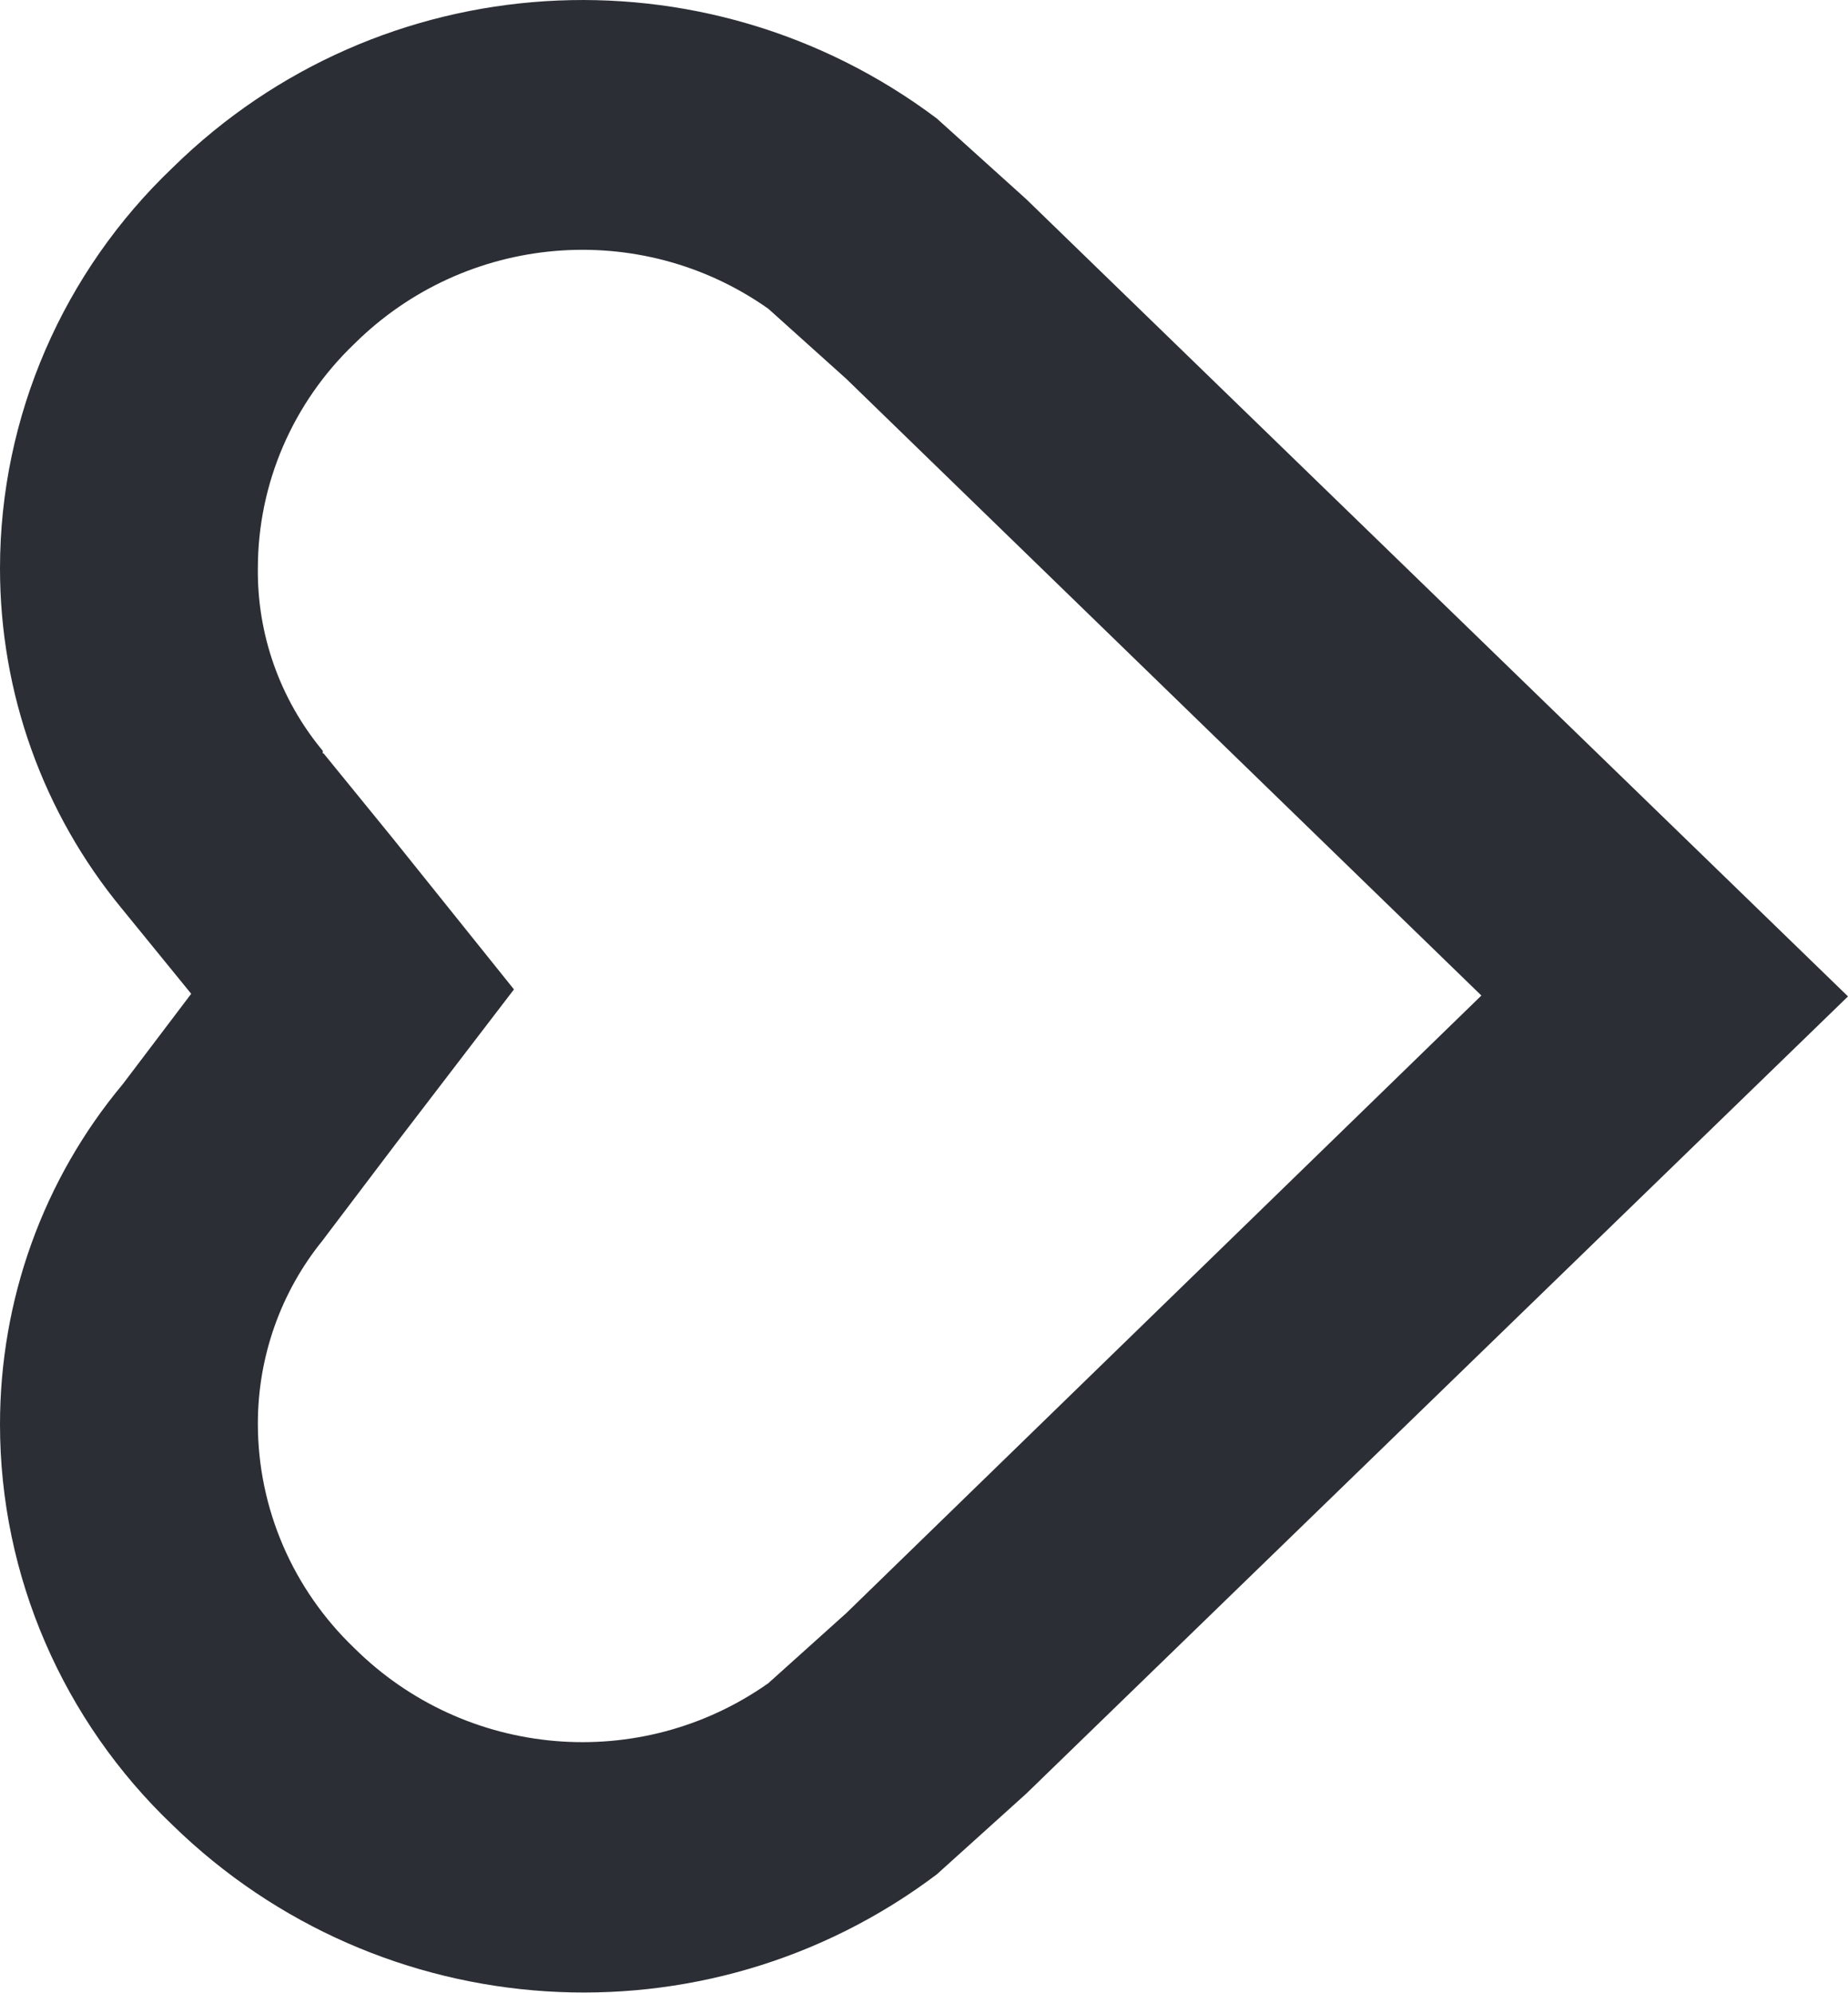 <?xml version="1.0" encoding="UTF-8"?>
<svg id="Ebene_2" xmlns="http://www.w3.org/2000/svg" xmlns:xlink="http://www.w3.org/1999/xlink" viewBox="0 0 21.07 22.72">
  <defs>
    <clipPath id="clippath">
      <rect width="21.07" height="22.72" style="fill: none;"/>
    </clipPath>
  </defs>
  <g id="Ebene_1-2" data-name="Ebene_1">
    <g id="Gruppe_23">
      <g style="clip-path: url(#clippath);">
        <g id="Gruppe_22">
          <g id="Gruppe_21">
            <path id="Pfad_13" d="M0,6.48h2.94c0-.97.4-1.89,1.1-2.56,1.27-1.26,3.26-1.43,4.72-.4l.89.8,7.24,7.03-7.24,7.04-.89.8c-1.46,1.03-3.45.86-4.72-.4-.7-.67-1.1-1.59-1.1-2.56,0-.76.26-1.5.74-2.09l.03-.04.03-.04.78-1.03,1.34-1.75-1.38-1.72-.79-.97h-.01s0-.03,0-.03c-.49-.59-.75-1.33-.74-2.09H0ZM0,6.48c0,1.42.49,2.79,1.39,3.88l.79.97-.78,1.03C.49,13.45,0,14.82,0,16.24c0,1.73.72,3.38,1.97,4.57,2.37,2.31,6.07,2.55,8.71.56l1.02-.92,9.37-9.09L11.7,2.27l-1.02-.92C8.03-.64,4.33-.41,1.97,1.91.72,3.1,0,4.75,0,6.48" style="fill: #2b2e34;"/>
          </g>
        </g>
      </g>
    </g>
  </g>
</svg>